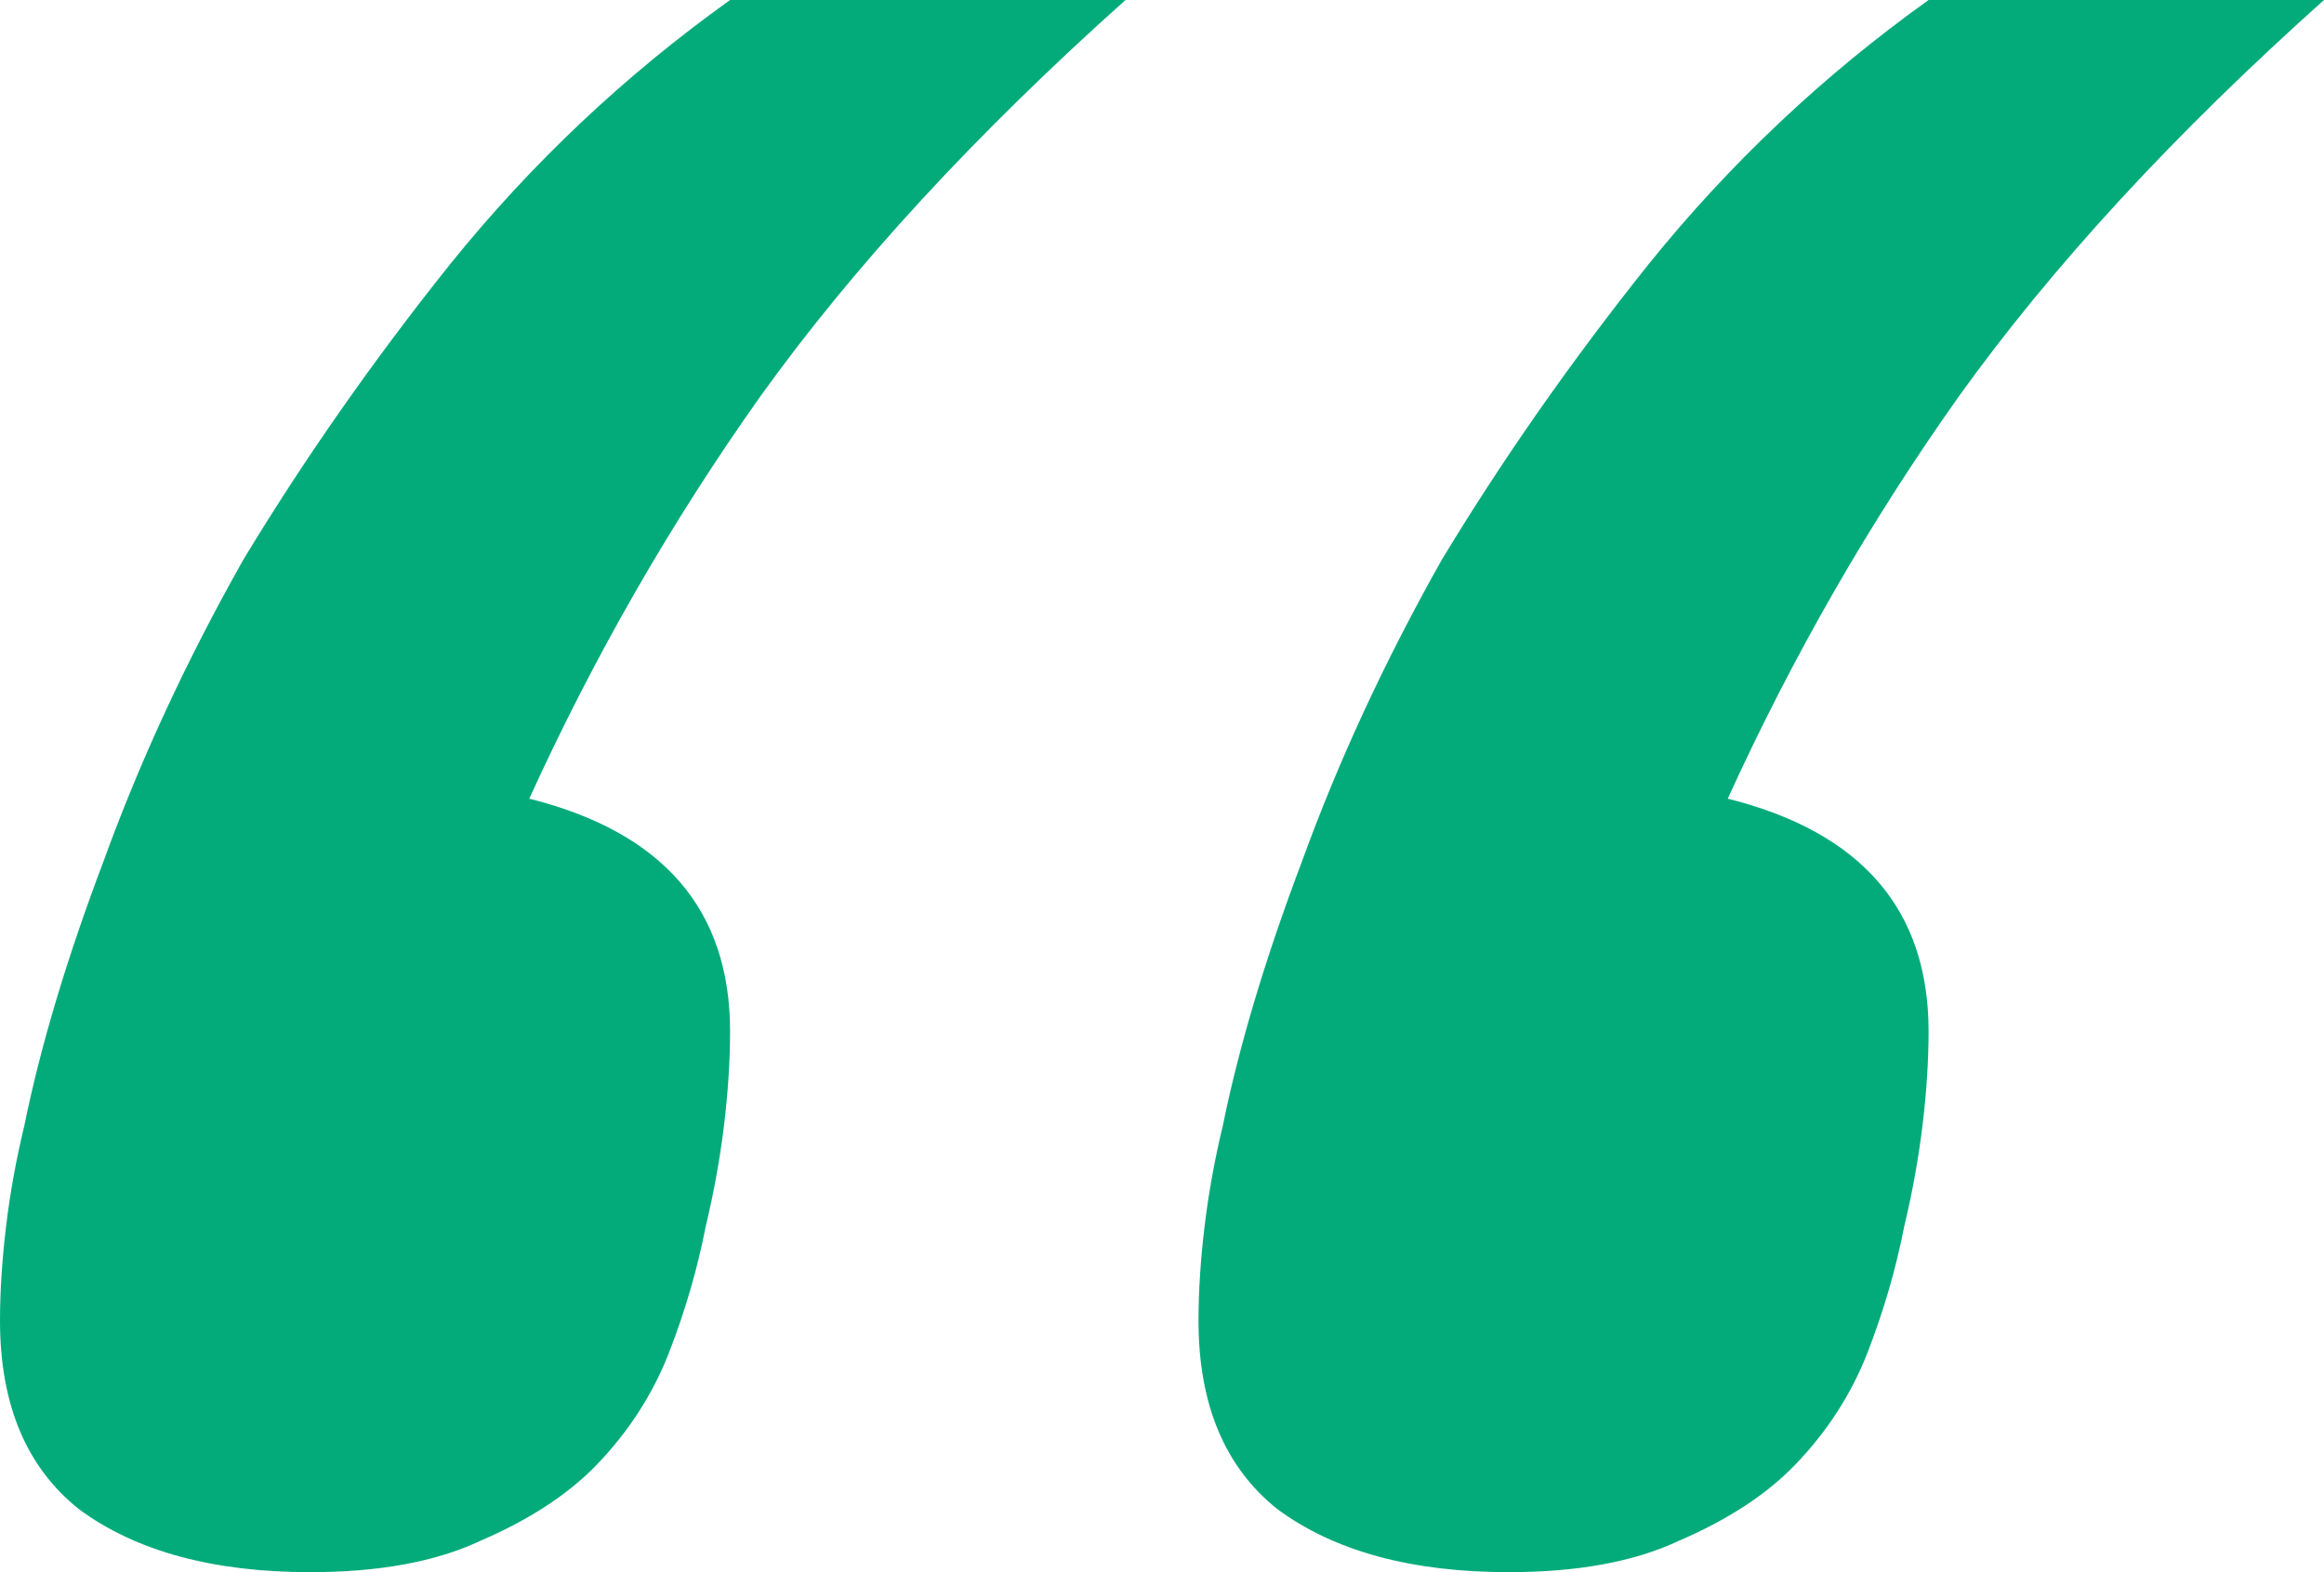 <?xml version="1.0" encoding="UTF-8"?> <svg xmlns="http://www.w3.org/2000/svg" width="34" height="23" viewBox="0 0 34 23" fill="none"><path d="M4.539 23C3.115 23 1.988 22.693 1.157 22.08C0.386 21.467 0 20.547 0 19.32C0 18.891 0.03 18.431 0.089 17.94C0.148 17.449 0.237 16.959 0.356 16.468C0.593 15.303 0.979 14.015 1.513 12.604C2.047 11.132 2.729 9.66 3.56 8.188C4.45 6.716 5.459 5.275 6.586 3.864C7.773 2.392 9.138 1.104 10.681 0H16.466C14.271 1.963 12.49 3.895 11.126 5.796C9.82 7.636 8.693 9.599 7.743 11.684C9.702 12.175 10.681 13.309 10.681 15.088C10.681 15.517 10.651 15.977 10.592 16.468C10.532 16.959 10.443 17.449 10.325 17.94C10.206 18.553 10.028 19.167 9.791 19.78C9.553 20.393 9.197 20.945 8.723 21.436C8.307 21.865 7.743 22.233 7.031 22.54C6.379 22.847 5.548 23 4.539 23ZM22.073 23C20.649 23 19.522 22.693 18.691 22.08C17.92 21.467 17.534 20.547 17.534 19.32C17.534 18.891 17.564 18.431 17.623 17.94C17.682 17.449 17.771 16.959 17.89 16.468C18.127 15.303 18.513 14.015 19.047 12.604C19.581 11.132 20.264 9.66 21.094 8.188C21.984 6.716 22.993 5.275 24.12 3.864C25.307 2.392 26.672 1.104 28.215 0H34C31.805 1.963 30.024 3.895 28.66 5.796C27.354 7.636 26.227 9.599 25.277 11.684C27.236 12.175 28.215 13.309 28.215 15.088C28.215 15.517 28.185 15.977 28.126 16.468C28.066 16.959 27.977 17.449 27.859 17.94C27.74 18.553 27.562 19.167 27.325 19.78C27.087 20.393 26.731 20.945 26.256 21.436C25.841 21.865 25.277 22.233 24.565 22.54C23.913 22.847 23.082 23 22.073 23Z" fill="#03AB7B"></path></svg> 